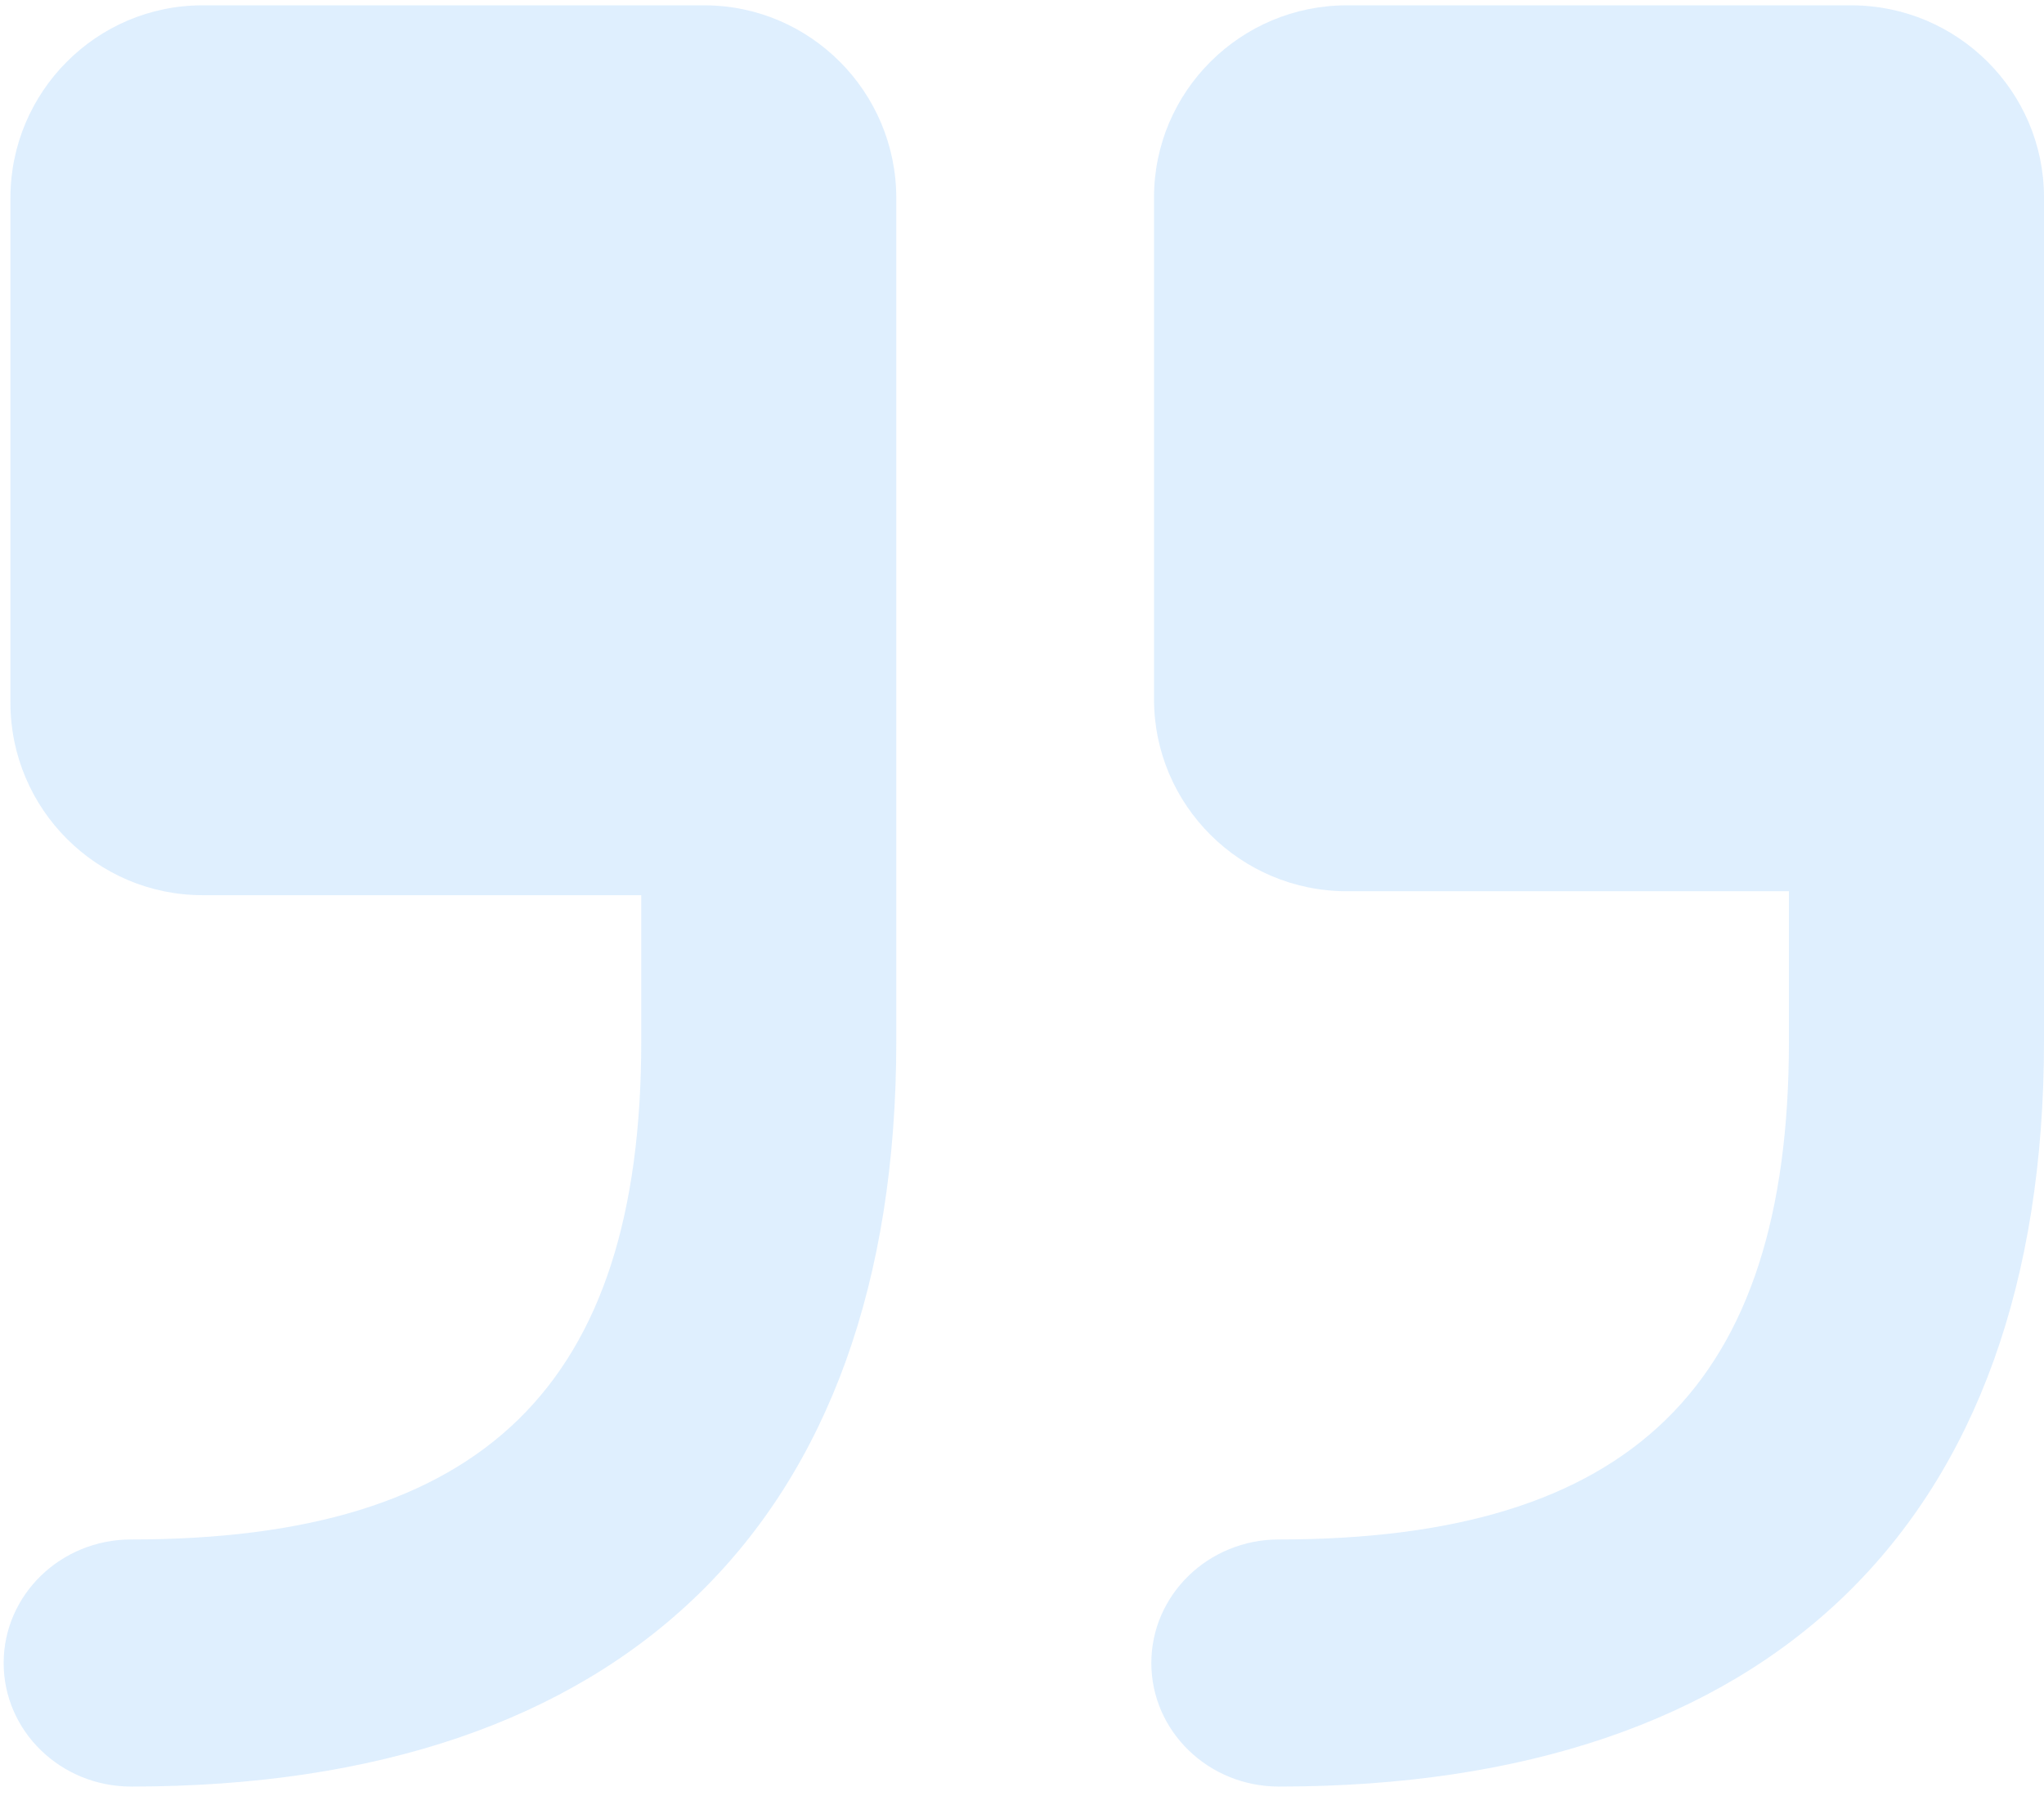 <svg width="66" height="58" viewBox="0 0 66 58" fill="none" xmlns="http://www.w3.org/2000/svg">
<path fill-rule="evenodd" clip-rule="evenodd" d="M4.235 57.696C1.958 57.696 0.118 55.905 0.118 53.706C0.118 51.507 1.958 49.716 4.235 49.716C15.588 49.716 20.706 44.771 20.706 33.628V28.909H6.537C3.119 28.909 0.336 26.118 0.336 22.688V6.398C0.336 2.964 3.119 0.172 6.537 0.172H22.74C26.158 0.172 28.941 2.964 28.941 6.398V33.624C28.941 49.168 20.125 57.696 4.235 57.696Z" fill="#1C8EF4" fill-opacity="0.14"/>
<path fill-rule="evenodd" clip-rule="evenodd" d="M41.294 57.696C39.017 57.696 37.176 55.905 37.176 53.706C37.176 51.507 39.017 49.716 41.294 49.716C52.646 49.716 57.764 44.771 57.764 33.628V28.782H43.489C40.054 28.782 37.263 25.998 37.263 22.581V6.374C37.263 2.956 40.054 0.172 43.489 0.172H59.774C63.208 0.172 66 2.956 66 6.374V33.624C66 49.168 57.184 57.696 41.294 57.696Z" fill="#1C8EF4" fill-opacity="0.14"/>
</svg>
